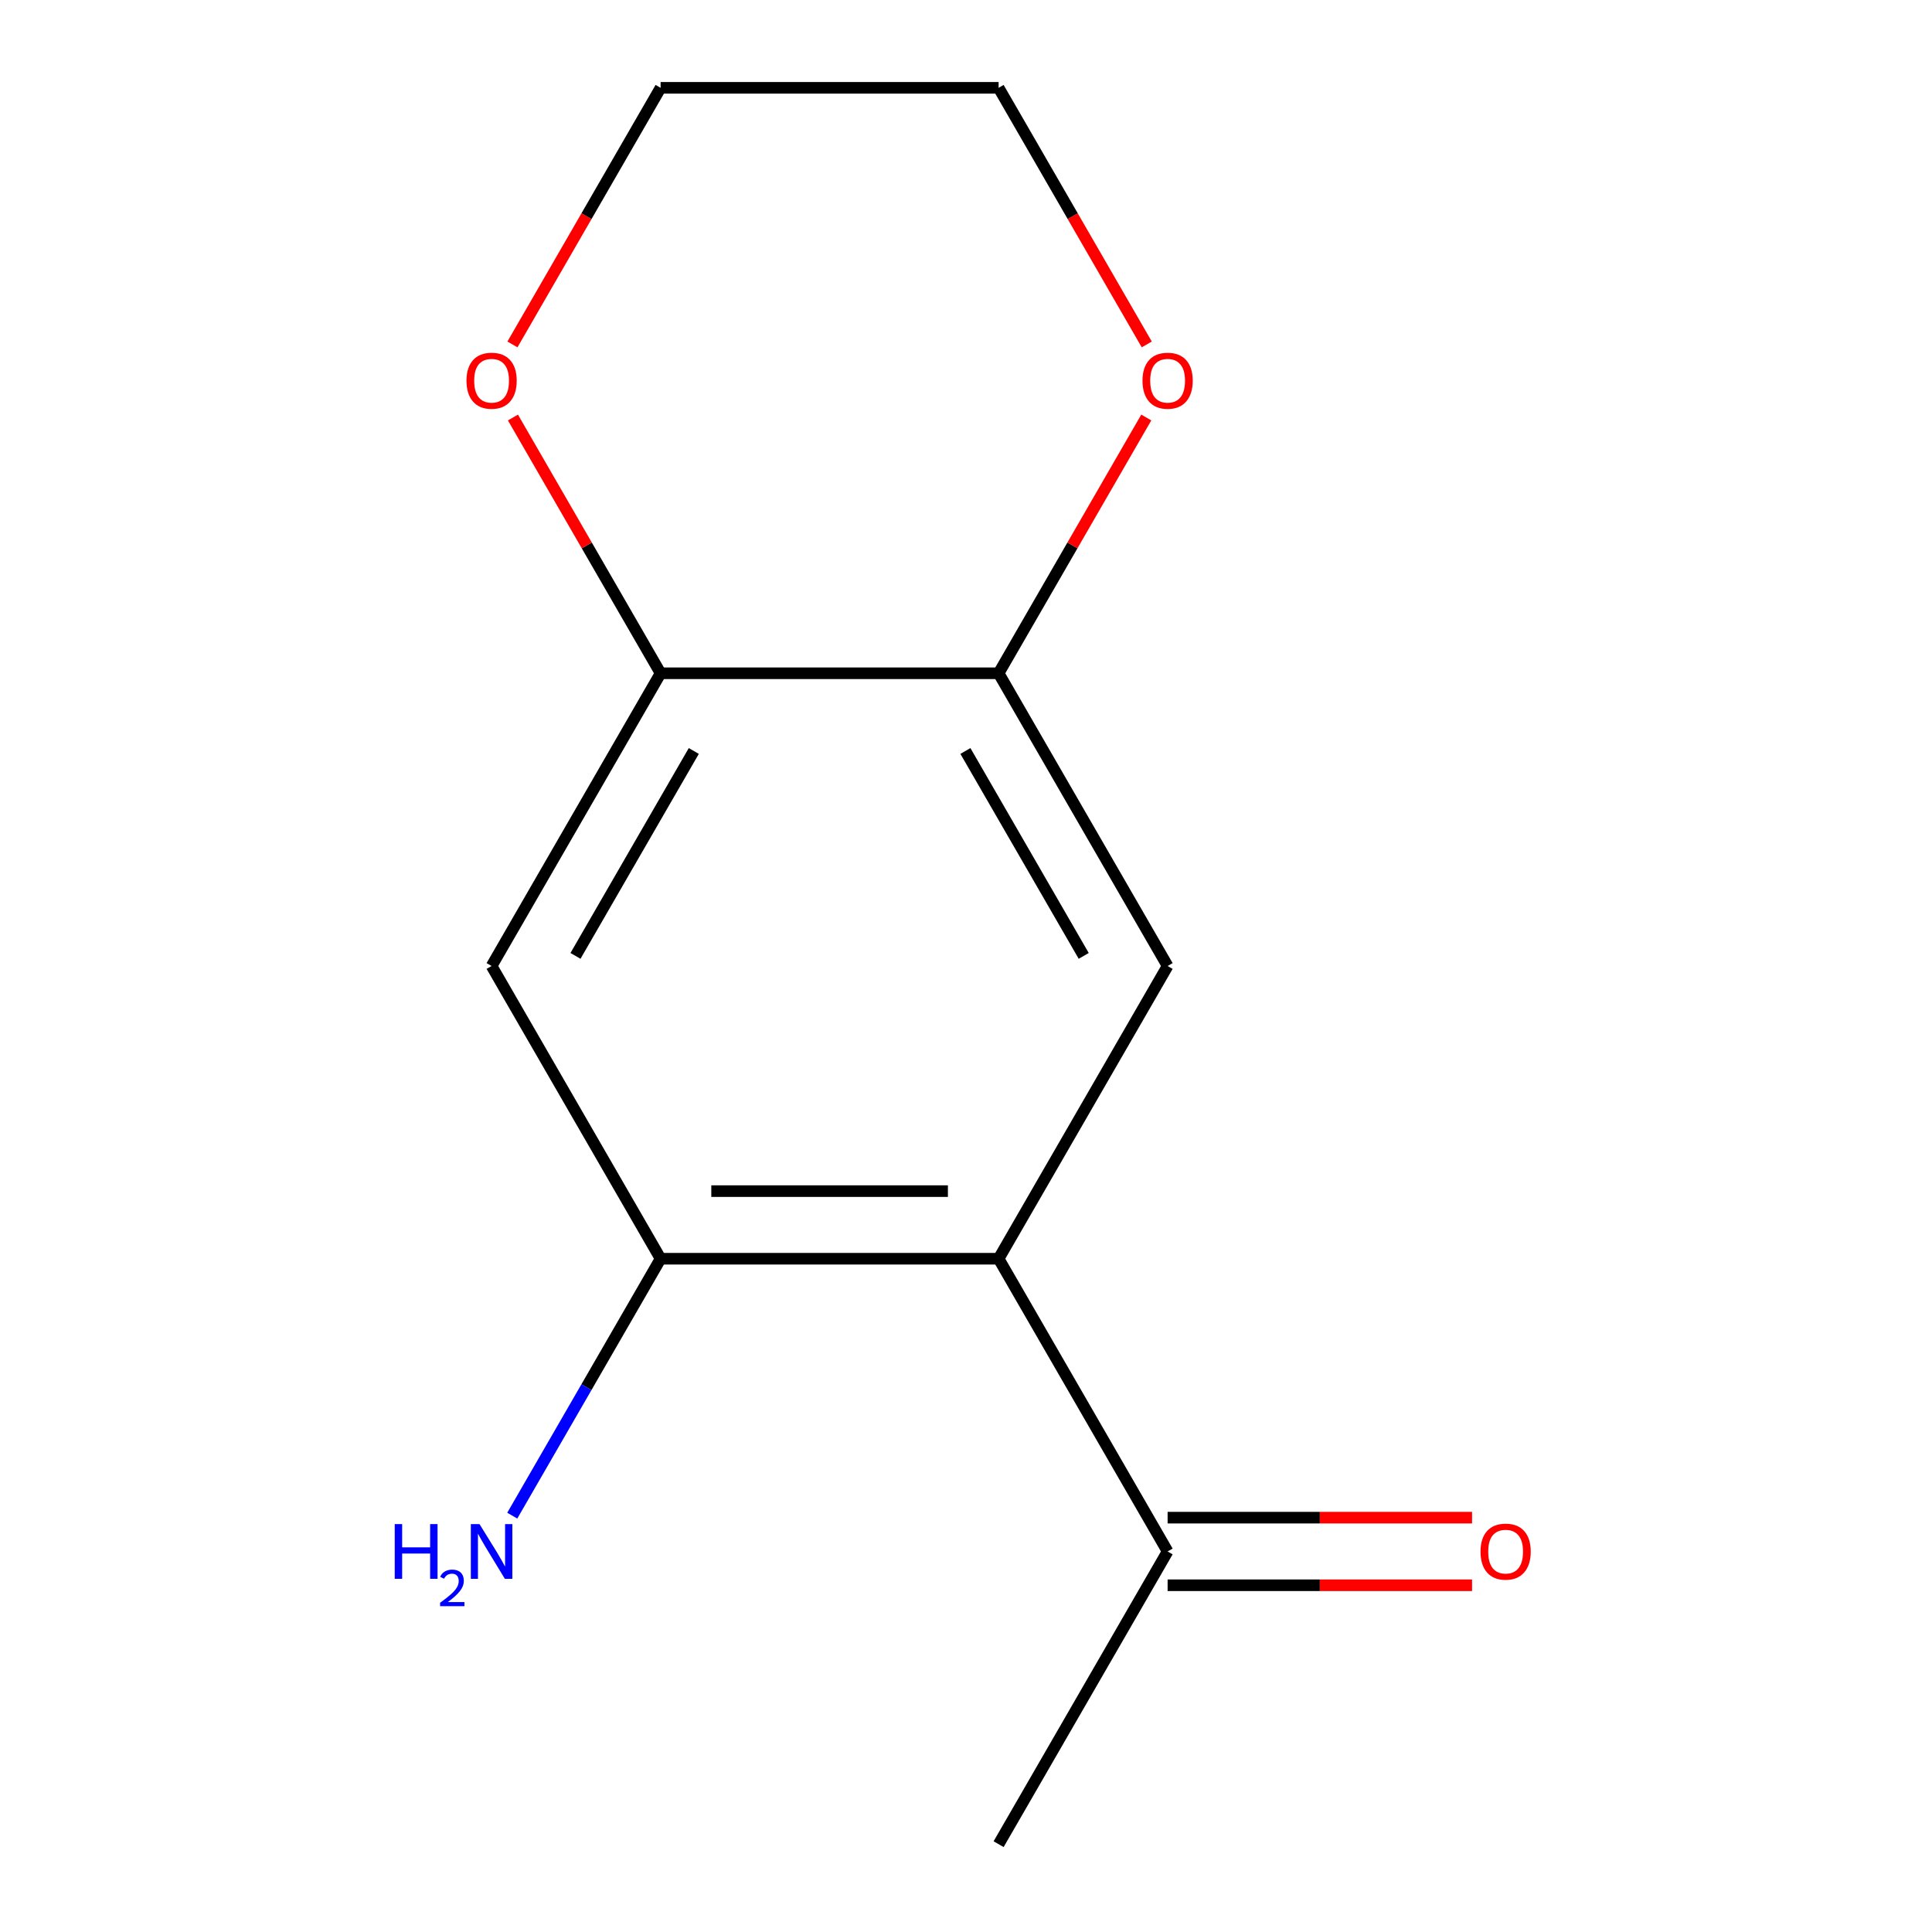 <?xml version='1.0' encoding='iso-8859-1'?>
<svg version='1.1' baseProfile='full'
              xmlns='http://www.w3.org/2000/svg'
                      xmlns:rdkit='http://www.rdkit.org/xml'
                      xmlns:xlink='http://www.w3.org/1999/xlink'
                  xml:space='preserve'
width='1000px' height='1000px' viewBox='0 0 1000 1000'>
<!-- END OF HEADER -->
<rect style='opacity:1.0;fill:#FFFFFF;stroke:none' width='1000' height='1000' x='0' y='0'> </rect>
<path class='bond-0' d='M 516.879,651.515 L 341.924,651.515' style='fill:none;fill-rule:evenodd;stroke:#000000;stroke-width:6px;stroke-linecap:butt;stroke-linejoin:miter;stroke-opacity:1' />
<path class='bond-0' d='M 490.635,616.524 L 368.167,616.524' style='fill:none;fill-rule:evenodd;stroke:#000000;stroke-width:6px;stroke-linecap:butt;stroke-linejoin:miter;stroke-opacity:1' />
<path class='bond-1' d='M 516.879,651.515 L 604.356,500' style='fill:none;fill-rule:evenodd;stroke:#000000;stroke-width:6px;stroke-linecap:butt;stroke-linejoin:miter;stroke-opacity:1' />
<path class='bond-5' d='M 516.879,651.515 L 604.356,803.03' style='fill:none;fill-rule:evenodd;stroke:#000000;stroke-width:6px;stroke-linecap:butt;stroke-linejoin:miter;stroke-opacity:1' />
<path class='bond-2' d='M 341.924,651.515 L 254.447,500' style='fill:none;fill-rule:evenodd;stroke:#000000;stroke-width:6px;stroke-linecap:butt;stroke-linejoin:miter;stroke-opacity:1' />
<path class='bond-9' d='M 341.924,651.515 L 303.536,718.006' style='fill:none;fill-rule:evenodd;stroke:#000000;stroke-width:6px;stroke-linecap:butt;stroke-linejoin:miter;stroke-opacity:1' />
<path class='bond-9' d='M 303.536,718.006 L 265.147,784.496' style='fill:none;fill-rule:evenodd;stroke:#0000FF;stroke-width:6px;stroke-linecap:butt;stroke-linejoin:miter;stroke-opacity:1' />
<path class='bond-3' d='M 604.356,500 L 516.879,348.485' style='fill:none;fill-rule:evenodd;stroke:#000000;stroke-width:6px;stroke-linecap:butt;stroke-linejoin:miter;stroke-opacity:1' />
<path class='bond-3' d='M 560.931,494.768 L 499.697,388.708' style='fill:none;fill-rule:evenodd;stroke:#000000;stroke-width:6px;stroke-linecap:butt;stroke-linejoin:miter;stroke-opacity:1' />
<path class='bond-13' d='M 254.447,500 L 341.924,348.485' style='fill:none;fill-rule:evenodd;stroke:#000000;stroke-width:6px;stroke-linecap:butt;stroke-linejoin:miter;stroke-opacity:1' />
<path class='bond-13' d='M 297.871,494.768 L 359.105,388.708' style='fill:none;fill-rule:evenodd;stroke:#000000;stroke-width:6px;stroke-linecap:butt;stroke-linejoin:miter;stroke-opacity:1' />
<path class='bond-4' d='M 516.879,348.485 L 341.924,348.485' style='fill:none;fill-rule:evenodd;stroke:#000000;stroke-width:6px;stroke-linecap:butt;stroke-linejoin:miter;stroke-opacity:1' />
<path class='bond-6' d='M 516.879,348.485 L 555.094,282.294' style='fill:none;fill-rule:evenodd;stroke:#000000;stroke-width:6px;stroke-linecap:butt;stroke-linejoin:miter;stroke-opacity:1' />
<path class='bond-6' d='M 555.094,282.294 L 593.309,216.104' style='fill:none;fill-rule:evenodd;stroke:#FF0000;stroke-width:6px;stroke-linecap:butt;stroke-linejoin:miter;stroke-opacity:1' />
<path class='bond-7' d='M 341.924,348.485 L 303.709,282.294' style='fill:none;fill-rule:evenodd;stroke:#000000;stroke-width:6px;stroke-linecap:butt;stroke-linejoin:miter;stroke-opacity:1' />
<path class='bond-7' d='M 303.709,282.294 L 265.494,216.104' style='fill:none;fill-rule:evenodd;stroke:#FF0000;stroke-width:6px;stroke-linecap:butt;stroke-linejoin:miter;stroke-opacity:1' />
<path class='bond-8' d='M 604.356,820.526 L 683.146,820.526' style='fill:none;fill-rule:evenodd;stroke:#000000;stroke-width:6px;stroke-linecap:butt;stroke-linejoin:miter;stroke-opacity:1' />
<path class='bond-8' d='M 683.146,820.526 L 761.937,820.526' style='fill:none;fill-rule:evenodd;stroke:#FF0000;stroke-width:6px;stroke-linecap:butt;stroke-linejoin:miter;stroke-opacity:1' />
<path class='bond-8' d='M 604.356,785.535 L 683.146,785.535' style='fill:none;fill-rule:evenodd;stroke:#000000;stroke-width:6px;stroke-linecap:butt;stroke-linejoin:miter;stroke-opacity:1' />
<path class='bond-8' d='M 683.146,785.535 L 761.937,785.535' style='fill:none;fill-rule:evenodd;stroke:#FF0000;stroke-width:6px;stroke-linecap:butt;stroke-linejoin:miter;stroke-opacity:1' />
<path class='bond-12' d='M 604.356,803.03 L 516.879,954.545' style='fill:none;fill-rule:evenodd;stroke:#000000;stroke-width:6px;stroke-linecap:butt;stroke-linejoin:miter;stroke-opacity:1' />
<path class='bond-11' d='M 593.563,178.276 L 555.221,111.865' style='fill:none;fill-rule:evenodd;stroke:#FF0000;stroke-width:6px;stroke-linecap:butt;stroke-linejoin:miter;stroke-opacity:1' />
<path class='bond-11' d='M 555.221,111.865 L 516.879,45.455' style='fill:none;fill-rule:evenodd;stroke:#000000;stroke-width:6px;stroke-linecap:butt;stroke-linejoin:miter;stroke-opacity:1' />
<path class='bond-14' d='M 265.24,178.276 L 303.582,111.865' style='fill:none;fill-rule:evenodd;stroke:#FF0000;stroke-width:6px;stroke-linecap:butt;stroke-linejoin:miter;stroke-opacity:1' />
<path class='bond-14' d='M 303.582,111.865 L 341.924,45.455' style='fill:none;fill-rule:evenodd;stroke:#000000;stroke-width:6px;stroke-linecap:butt;stroke-linejoin:miter;stroke-opacity:1' />
<path class='bond-10' d='M 341.924,45.455 L 516.879,45.455' style='fill:none;fill-rule:evenodd;stroke:#000000;stroke-width:6px;stroke-linecap:butt;stroke-linejoin:miter;stroke-opacity:1' />
<path  class='atom-7' d='M 591.356 197.05
Q 591.356 190.25, 594.716 186.45
Q 598.076 182.65, 604.356 182.65
Q 610.636 182.65, 613.996 186.45
Q 617.356 190.25, 617.356 197.05
Q 617.356 203.93, 613.956 207.85
Q 610.556 211.73, 604.356 211.73
Q 598.116 211.73, 594.716 207.85
Q 591.356 203.97, 591.356 197.05
M 604.356 208.53
Q 608.676 208.53, 610.996 205.65
Q 613.356 202.73, 613.356 197.05
Q 613.356 191.49, 610.996 188.69
Q 608.676 185.85, 604.356 185.85
Q 600.036 185.85, 597.676 188.65
Q 595.356 191.45, 595.356 197.05
Q 595.356 202.77, 597.676 205.65
Q 600.036 208.53, 604.356 208.53
' fill='#FF0000'/>
<path  class='atom-8' d='M 241.447 197.05
Q 241.447 190.25, 244.807 186.45
Q 248.167 182.65, 254.447 182.65
Q 260.727 182.65, 264.087 186.45
Q 267.447 190.25, 267.447 197.05
Q 267.447 203.93, 264.047 207.85
Q 260.647 211.73, 254.447 211.73
Q 248.207 211.73, 244.807 207.85
Q 241.447 203.97, 241.447 197.05
M 254.447 208.53
Q 258.767 208.53, 261.087 205.65
Q 263.447 202.73, 263.447 197.05
Q 263.447 191.49, 261.087 188.69
Q 258.767 185.85, 254.447 185.85
Q 250.127 185.85, 247.767 188.65
Q 245.447 191.45, 245.447 197.05
Q 245.447 202.77, 247.767 205.65
Q 250.127 208.53, 254.447 208.53
' fill='#FF0000'/>
<path  class='atom-9' d='M 766.31 803.11
Q 766.31 796.31, 769.67 792.51
Q 773.03 788.71, 779.31 788.71
Q 785.59 788.71, 788.95 792.51
Q 792.31 796.31, 792.31 803.11
Q 792.31 809.99, 788.91 813.91
Q 785.51 817.79, 779.31 817.79
Q 773.07 817.79, 769.67 813.91
Q 766.31 810.03, 766.31 803.11
M 779.31 814.59
Q 783.63 814.59, 785.95 811.71
Q 788.31 808.79, 788.31 803.11
Q 788.31 797.55, 785.95 794.75
Q 783.63 791.91, 779.31 791.91
Q 774.99 791.91, 772.63 794.71
Q 770.31 797.51, 770.31 803.11
Q 770.31 808.83, 772.63 811.71
Q 774.99 814.59, 779.31 814.59
' fill='#FF0000'/>
<path  class='atom-10' d='M 204.314 788.87
L 208.154 788.87
L 208.154 800.91
L 222.634 800.91
L 222.634 788.87
L 226.474 788.87
L 226.474 817.19
L 222.634 817.19
L 222.634 804.11
L 208.154 804.11
L 208.154 817.19
L 204.314 817.19
L 204.314 788.87
' fill='#0000FF'/>
<path  class='atom-10' d='M 227.847 816.197
Q 228.533 814.428, 230.17 813.451
Q 231.807 812.448, 234.077 812.448
Q 236.902 812.448, 238.486 813.979
Q 240.07 815.51, 240.07 818.23
Q 240.07 821.002, 238.011 823.589
Q 235.978 826.176, 231.754 829.238
L 240.387 829.238
L 240.387 831.35
L 227.794 831.35
L 227.794 829.582
Q 231.279 827.1, 233.338 825.252
Q 235.423 823.404, 236.427 821.741
Q 237.43 820.078, 237.43 818.362
Q 237.43 816.566, 236.532 815.563
Q 235.635 814.56, 234.077 814.56
Q 232.572 814.56, 231.569 815.167
Q 230.566 815.774, 229.853 817.121
L 227.847 816.197
' fill='#0000FF'/>
<path  class='atom-10' d='M 248.187 788.87
L 257.467 803.87
Q 258.387 805.35, 259.867 808.03
Q 261.347 810.71, 261.427 810.87
L 261.427 788.87
L 265.187 788.87
L 265.187 817.19
L 261.307 817.19
L 251.347 800.79
Q 250.187 798.87, 248.947 796.67
Q 247.747 794.47, 247.387 793.79
L 247.387 817.19
L 243.707 817.19
L 243.707 788.87
L 248.187 788.87
' fill='#0000FF'/>
</svg>
